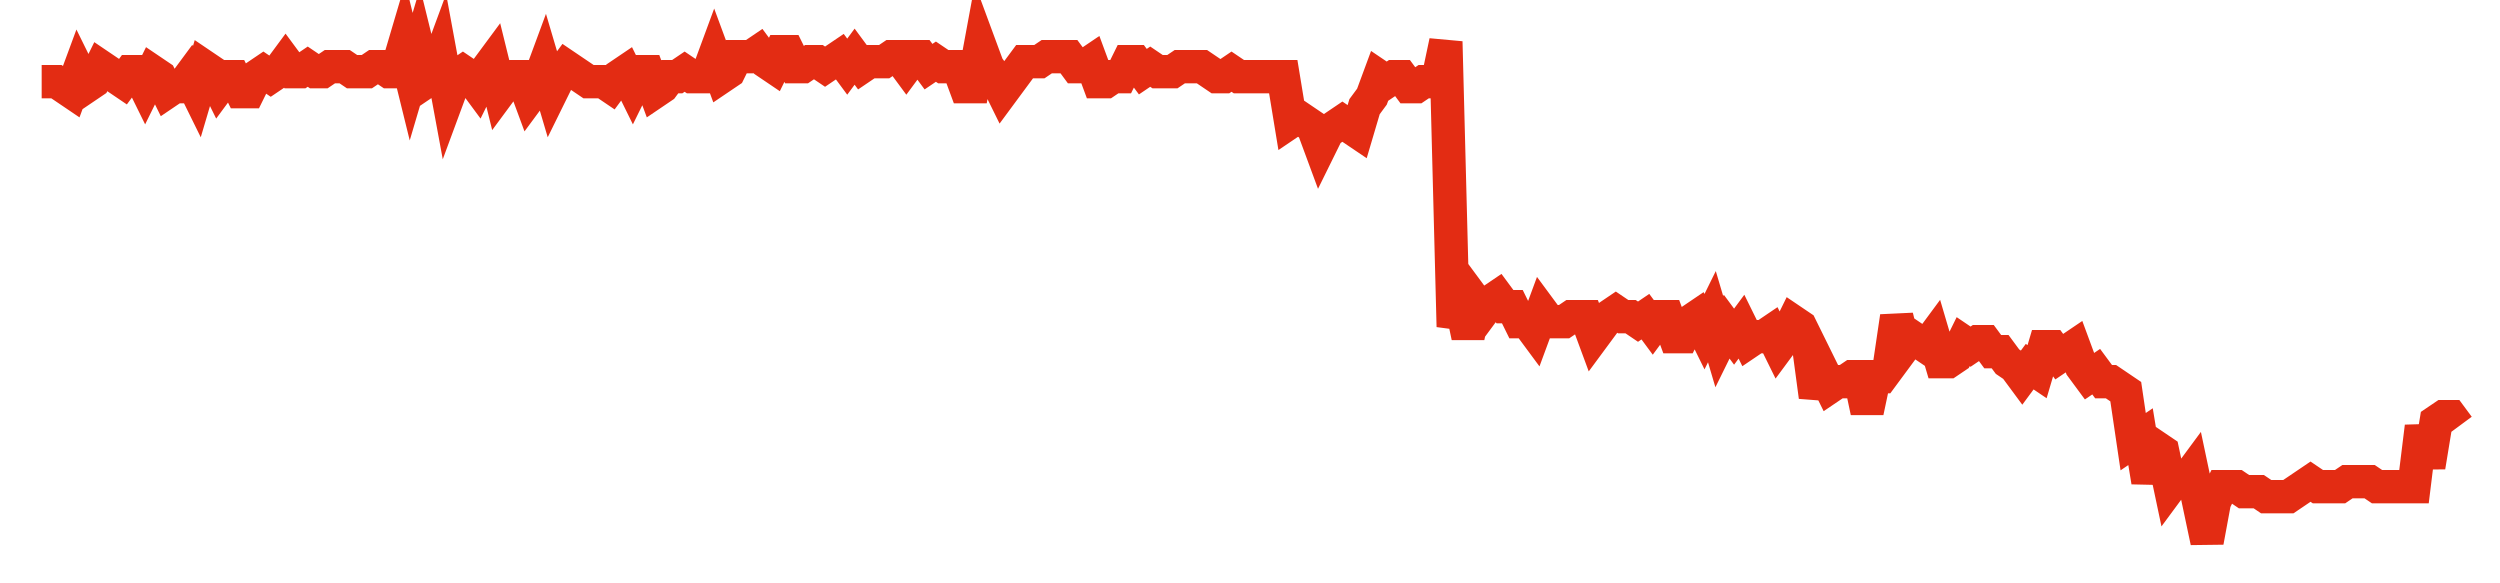 <svg width="300" height="70" viewBox="0 0 300 70" xmlns="http://www.w3.org/2000/svg">
    <path d="M 5,9.8 L 5.887,9.8 L 6.774,9.8 L 7.661,10.4 L 8.547,11 L 9.434,8.6 L 10.321,10.4 L 11.208,9.8 L 12.095,8 L 12.982,8.6 L 13.869,9.2 L 14.755,9.8 L 15.642,8.6 L 16.529,8.6 L 17.416,10.4 L 18.303,8.6 L 19.19,9.2 L 20.076,11 L 20.963,10.4 L 21.85,10.4 L 22.737,9.2 L 23.624,11 L 24.511,8 L 25.398,8.6 L 26.284,10.4 L 27.171,9.2 L 28.058,9.2 L 28.945,11 L 29.832,11 L 30.719,9.2 L 31.606,8.6 L 32.492,9.2 L 33.379,8.6 L 34.266,7.4 L 35.153,8.6 L 36.04,8.6 L 36.927,8 L 37.813,8.6 L 38.7,8.6 L 39.587,8 L 40.474,8 L 41.361,8 L 42.248,8.6 L 43.135,8.6 L 44.021,8.6 L 44.908,8 L 45.795,8 L 46.682,8.6 L 47.569,8.6 L 48.456,5.6 L 49.343,9.2 L 50.229,6.2 L 51.116,9.8 L 52.003,9.2 L 52.89,6.8 L 53.777,11.6 L 54.664,9.2 L 55.55,8.6 L 56.437,9.2 L 57.324,10.4 L 58.211,8.6 L 59.098,7.4 L 59.985,11 L 60.872,9.8 L 61.758,9.2 L 62.645,9.2 L 63.532,11.6 L 64.419,10.4 L 65.306,8 L 66.193,11 L 67.08,9.2 L 67.966,8 L 68.853,8.6 L 69.74,9.2 L 70.627,9.8 L 71.514,9.8 L 72.401,9.8 L 73.287,10.4 L 74.174,9.2 L 75.061,8.6 L 75.948,10.4 L 76.835,8.6 L 77.722,8.6 L 78.609,11 L 79.495,10.4 L 80.382,9.2 L 81.269,9.2 L 82.156,8.6 L 83.043,9.2 L 83.93,9.2 L 84.817,9.2 L 85.703,6.8 L 86.59,9.2 L 87.477,8.6 L 88.364,6.8 L 89.251,6.8 L 90.138,6.8 L 91.024,6.2 L 91.911,7.4 L 92.798,8 L 93.685,6.2 L 94.572,6.2 L 95.459,8 L 96.346,8 L 97.232,7.4 L 98.119,7.4 L 99.006,8 L 99.893,7.4 L 100.78,6.8 L 101.667,8 L 102.554,6.8 L 103.44,8 L 104.327,7.4 L 105.214,7.4 L 106.101,7.4 L 106.988,6.8 L 107.875,6.8 L 108.761,8 L 109.648,6.8 L 110.535,6.8 L 111.422,8 L 112.309,7.4 L 113.196,8 L 114.083,8 L 114.969,8 L 115.856,10.4 L 116.743,10.4 L 117.63,5.6 L 118.517,8 L 119.404,9.2 L 120.291,11 L 121.177,9.8 L 122.064,8.6 L 122.951,7.4 L 123.838,7.4 L 124.725,7.4 L 125.612,6.8 L 126.498,6.8 L 127.385,6.8 L 128.272,6.8 L 129.159,8 L 130.046,8 L 130.933,7.4 L 131.82,9.8 L 132.706,9.8 L 133.593,9.2 L 134.48,9.2 L 135.367,7.4 L 136.254,7.4 L 137.141,8.6 L 138.028,8 L 138.914,8.6 L 139.801,8.6 L 140.688,8.6 L 141.575,8 L 142.462,8 L 143.349,8 L 144.235,8 L 145.122,8.6 L 146.009,9.2 L 146.896,9.2 L 147.783,8.6 L 148.67,9.2 L 149.557,9.2 L 150.443,9.2 L 151.33,9.2 L 152.217,9.2 L 153.104,9.2 L 153.991,9.2 L 154.878,14.6 L 155.765,14 L 156.651,14.6 L 157.538,15.2 L 158.425,17.6 L 159.312,15.8 L 160.199,15.2 L 161.086,14.6 L 161.972,15.2 L 162.859,15.8 L 163.746,12.8 L 164.633,11.6 L 165.52,9.2 L 166.407,9.8 L 167.294,9.2 L 168.18,9.2 L 169.067,10.4 L 169.954,10.4 L 170.841,9.8 L 171.728,9.8 L 172.615,9.2 L 173.502,5 L 174.388,39.2 L 175.275,36.2 L 176.162,40.4 L 177.049,36.2 L 177.936,37.4 L 178.823,36.2 L 179.709,35.6 L 180.596,36.8 L 181.483,36.8 L 182.37,38.6 L 183.257,38.6 L 184.144,39.8 L 185.031,37.4 L 185.917,38.6 L 186.804,38.6 L 187.691,38.6 L 188.578,38 L 189.465,38 L 190.352,38 L 191.239,40.4 L 192.125,39.2 L 193.012,38 L 193.899,37.4 L 194.786,38 L 195.673,38 L 196.56,38.6 L 197.446,38 L 198.333,39.2 L 199.22,38 L 200.107,38 L 200.994,40.4 L 201.881,40.4 L 202.768,38.6 L 203.654,38 L 204.541,39.8 L 205.428,38 L 206.315,41 L 207.202,39.2 L 208.089,40.4 L 208.976,39.2 L 209.862,41 L 210.749,40.4 L 211.636,40.4 L 212.523,39.8 L 213.41,41.6 L 214.297,40.4 L 215.183,38.6 L 216.07,39.2 L 216.957,41 L 217.844,47.6 L 218.731,44.6 L 219.618,46.4 L 220.505,45.8 L 221.391,45.8 L 222.278,45.2 L 223.165,45.2 L 224.052,49.4 L 224.939,45.2 L 225.826,45.2 L 226.713,44 L 227.599,38 L 228.486,41.6 L 229.373,40.4 L 230.26,41 L 231.147,41.6 L 232.034,40.4 L 232.92,43.4 L 233.807,43.4 L 234.694,42.8 L 235.581,41 L 236.468,41.6 L 237.355,41 L 238.242,41 L 239.128,42.2 L 240.015,42.2 L 240.902,43.4 L 241.789,44 L 242.676,45.2 L 243.563,44 L 244.45,44.6 L 245.336,41.6 L 246.223,41.6 L 247.11,42.8 L 247.997,42.2 L 248.884,41.6 L 249.771,44 L 250.657,45.2 L 251.544,44.6 L 252.431,45.8 L 253.318,45.8 L 254.205,46.4 L 255.092,47 L 255.979,53 L 256.865,52.4 L 257.752,57.8 L 258.639,53.6 L 259.526,54.2 L 260.413,58.4 L 261.3,57.2 L 262.187,57.8 L 263.073,56.6 L 263.96,60.8 L 264.847,65 L 265.734,60.2 L 266.621,58.4 L 267.508,58.4 L 268.394,58.4 L 269.281,59 L 270.168,59 L 271.055,59 L 271.942,59.6 L 272.829,59.6 L 273.716,59.6 L 274.602,59.6 L 275.489,59 L 276.376,58.4 L 277.263,57.8 L 278.15,58.4 L 279.037,58.4 L 279.924,58.4 L 280.81,58.4 L 281.697,57.8 L 282.584,57.8 L 283.471,57.8 L 284.358,57.8 L 285.245,58.4 L 286.131,58.4 L 287.018,58.4 L 287.905,58.4 L 288.792,58.4 L 289.679,58.4 L 290.566,51.2 L 291.453,56 L 292.339,50.6 L 293.226,50 L 294.113,50 L 295,51.2" fill="none" stroke="#E32C13" stroke-width="4"/>
</svg>